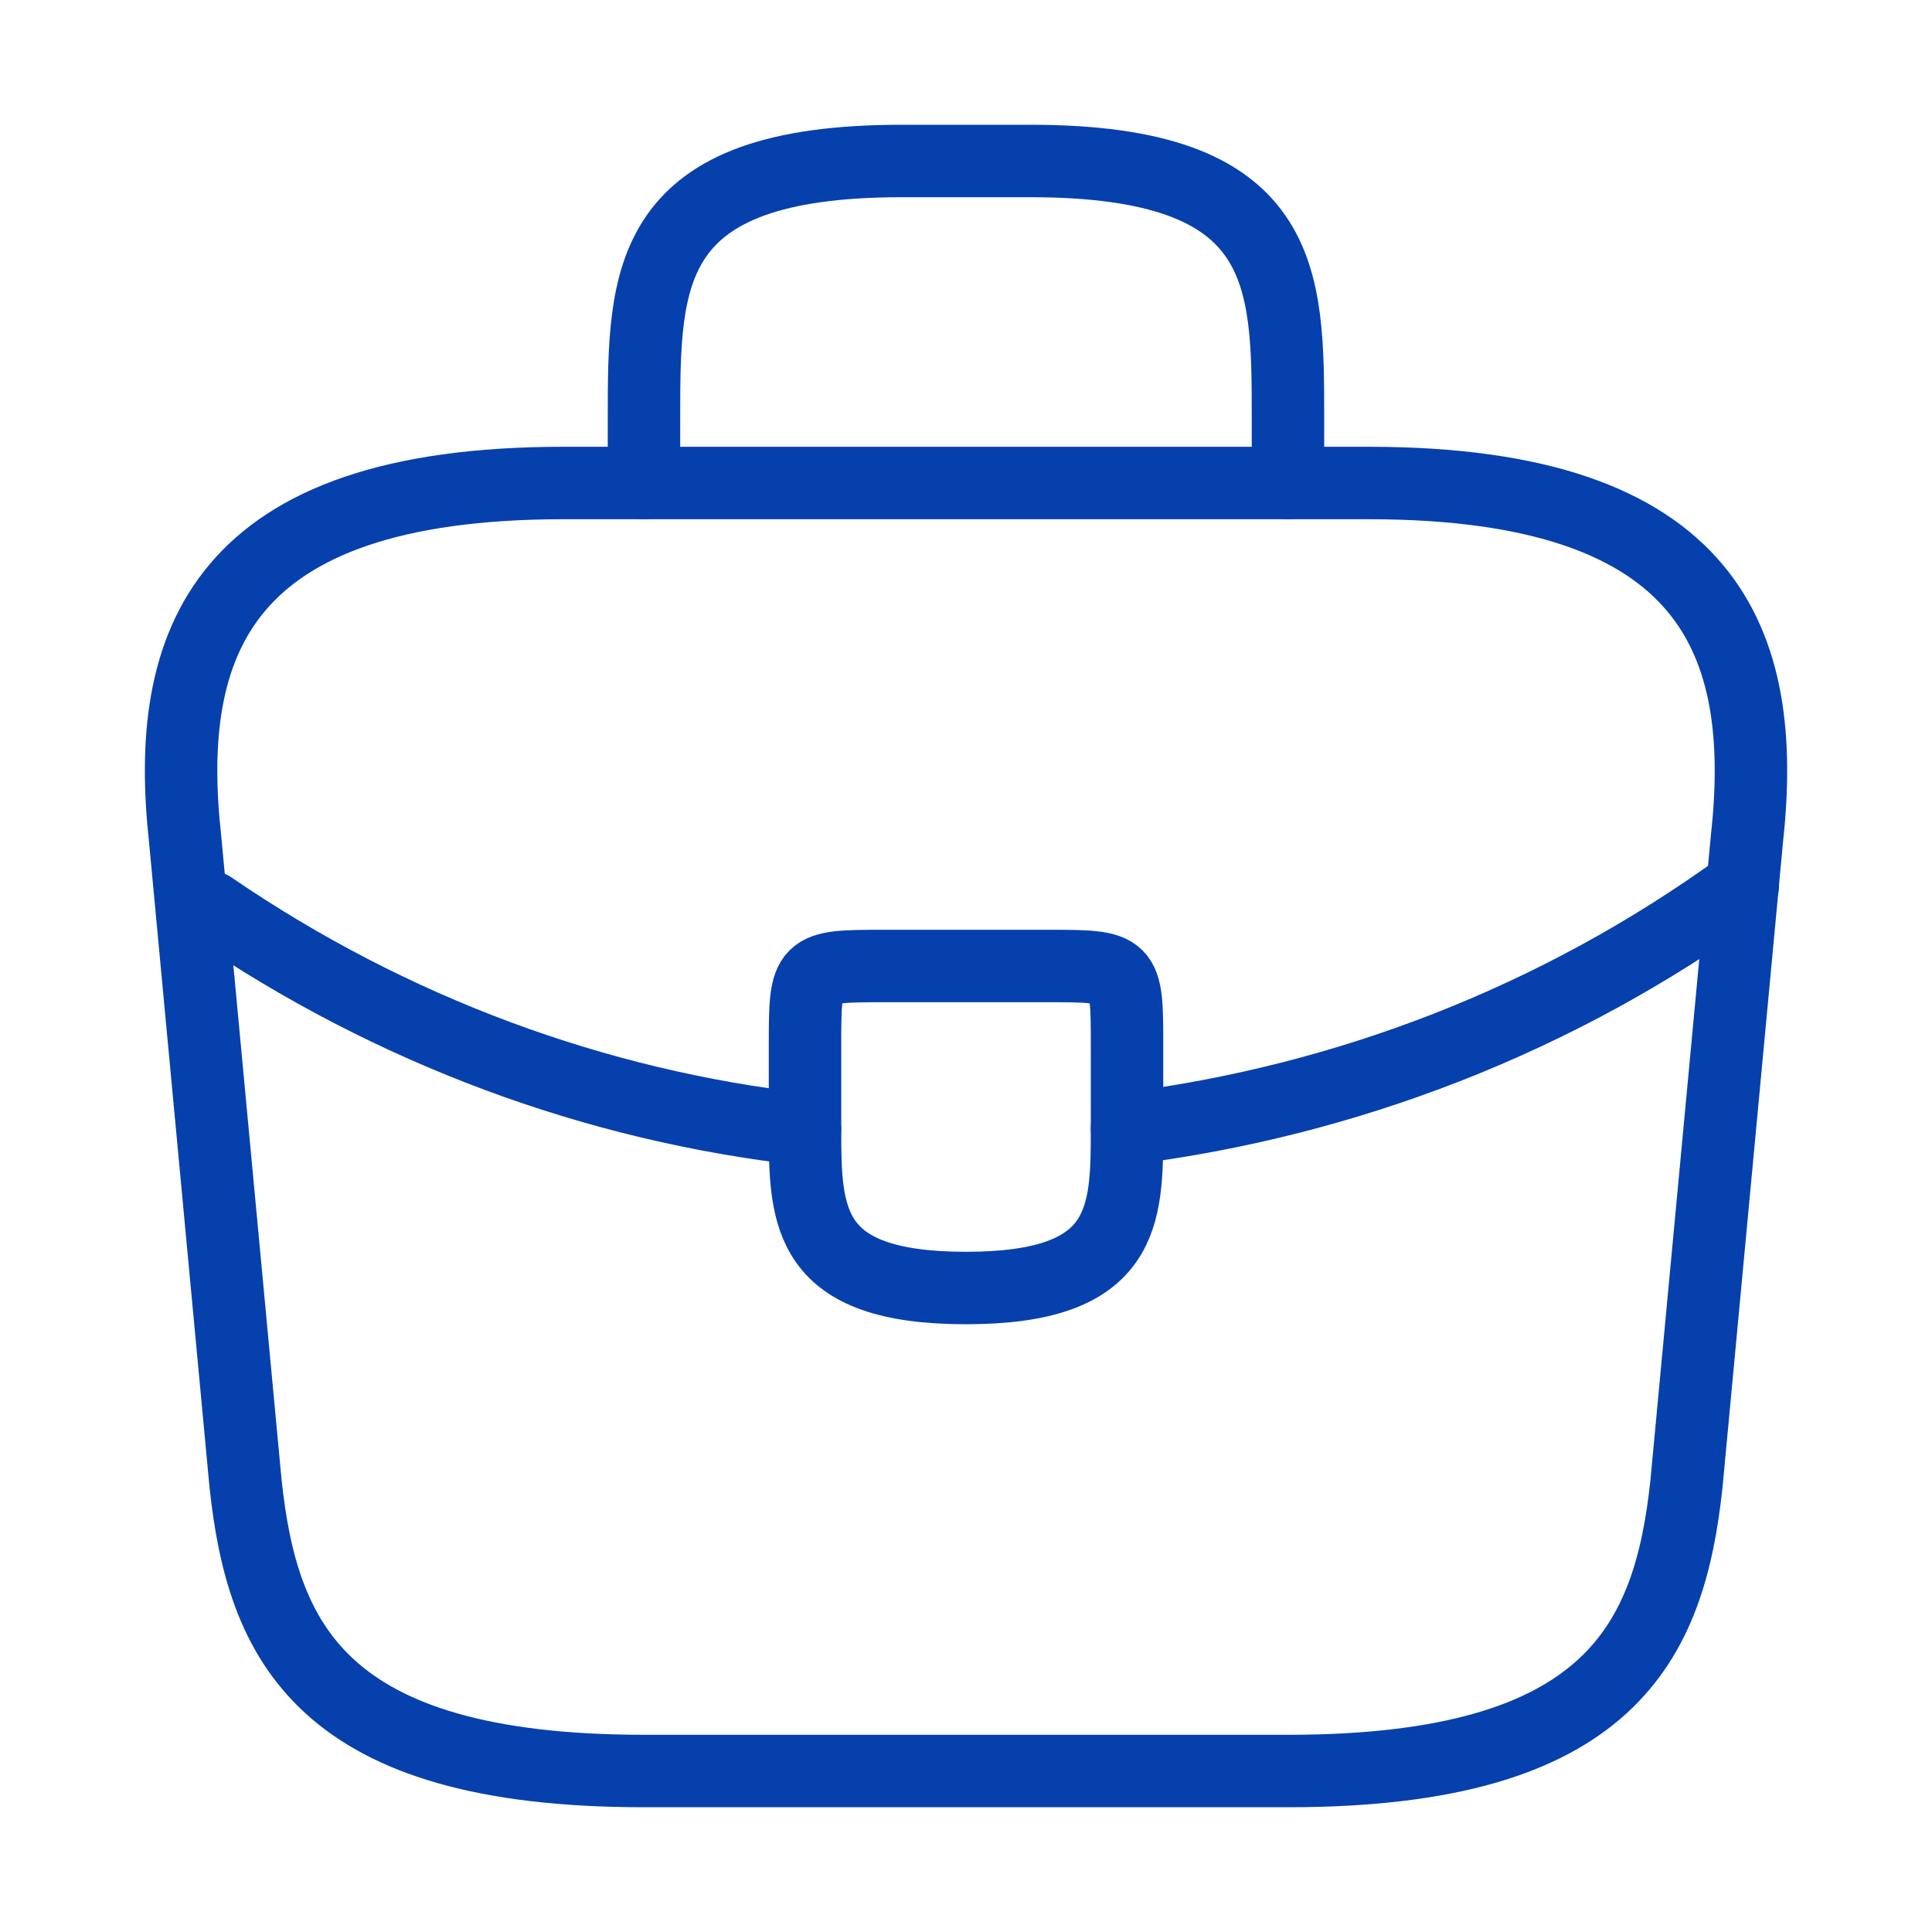 <svg width="40" height="40" viewBox="0 0 40 40" fill="none" xmlns="http://www.w3.org/2000/svg">
<path d="M13.334 36.667H26.667C33.367 36.667 34.567 33.983 34.917 30.717L36.167 17.383C36.617 13.317 35.45 10 28.334 10H11.667C4.55 10 3.384 13.317 3.834 17.383L5.084 30.717C5.434 33.983 6.634 36.667 13.334 36.667Z" stroke="#0640AD" stroke-width="1.5" stroke-miterlimit="10" stroke-linecap="round" stroke-linejoin="round"/>
<path d="M13.333 10V8.667C13.333 5.717 13.333 3.333 18.666 3.333H21.333C26.666 3.333 26.666 5.717 26.666 8.667V10" stroke="#0640AD" stroke-width="1.5" stroke-miterlimit="10" stroke-linecap="round" stroke-linejoin="round"/>
<path d="M23.334 21.667V23.333C23.334 23.35 23.334 23.35 23.334 23.367C23.334 25.183 23.317 26.667 20 26.667C16.7 26.667 16.667 25.2 16.667 23.383V21.667C16.667 20 16.667 20 18.334 20H21.667C23.334 20 23.334 20 23.334 21.667Z" stroke="#0640AD" stroke-width="1.5" stroke-miterlimit="10" stroke-linecap="round" stroke-linejoin="round"/>
<path d="M36.083 18.333C32.233 21.133 27.833 22.8 23.333 23.367" stroke="#0640AD" stroke-width="1.5" stroke-miterlimit="10" stroke-linecap="round" stroke-linejoin="round"/>
<path d="M4.366 18.783C8.116 21.35 12.35 22.9 16.666 23.383" stroke="#0640AD" stroke-width="1.5" stroke-miterlimit="10" stroke-linecap="round" stroke-linejoin="round"/>
</svg>
